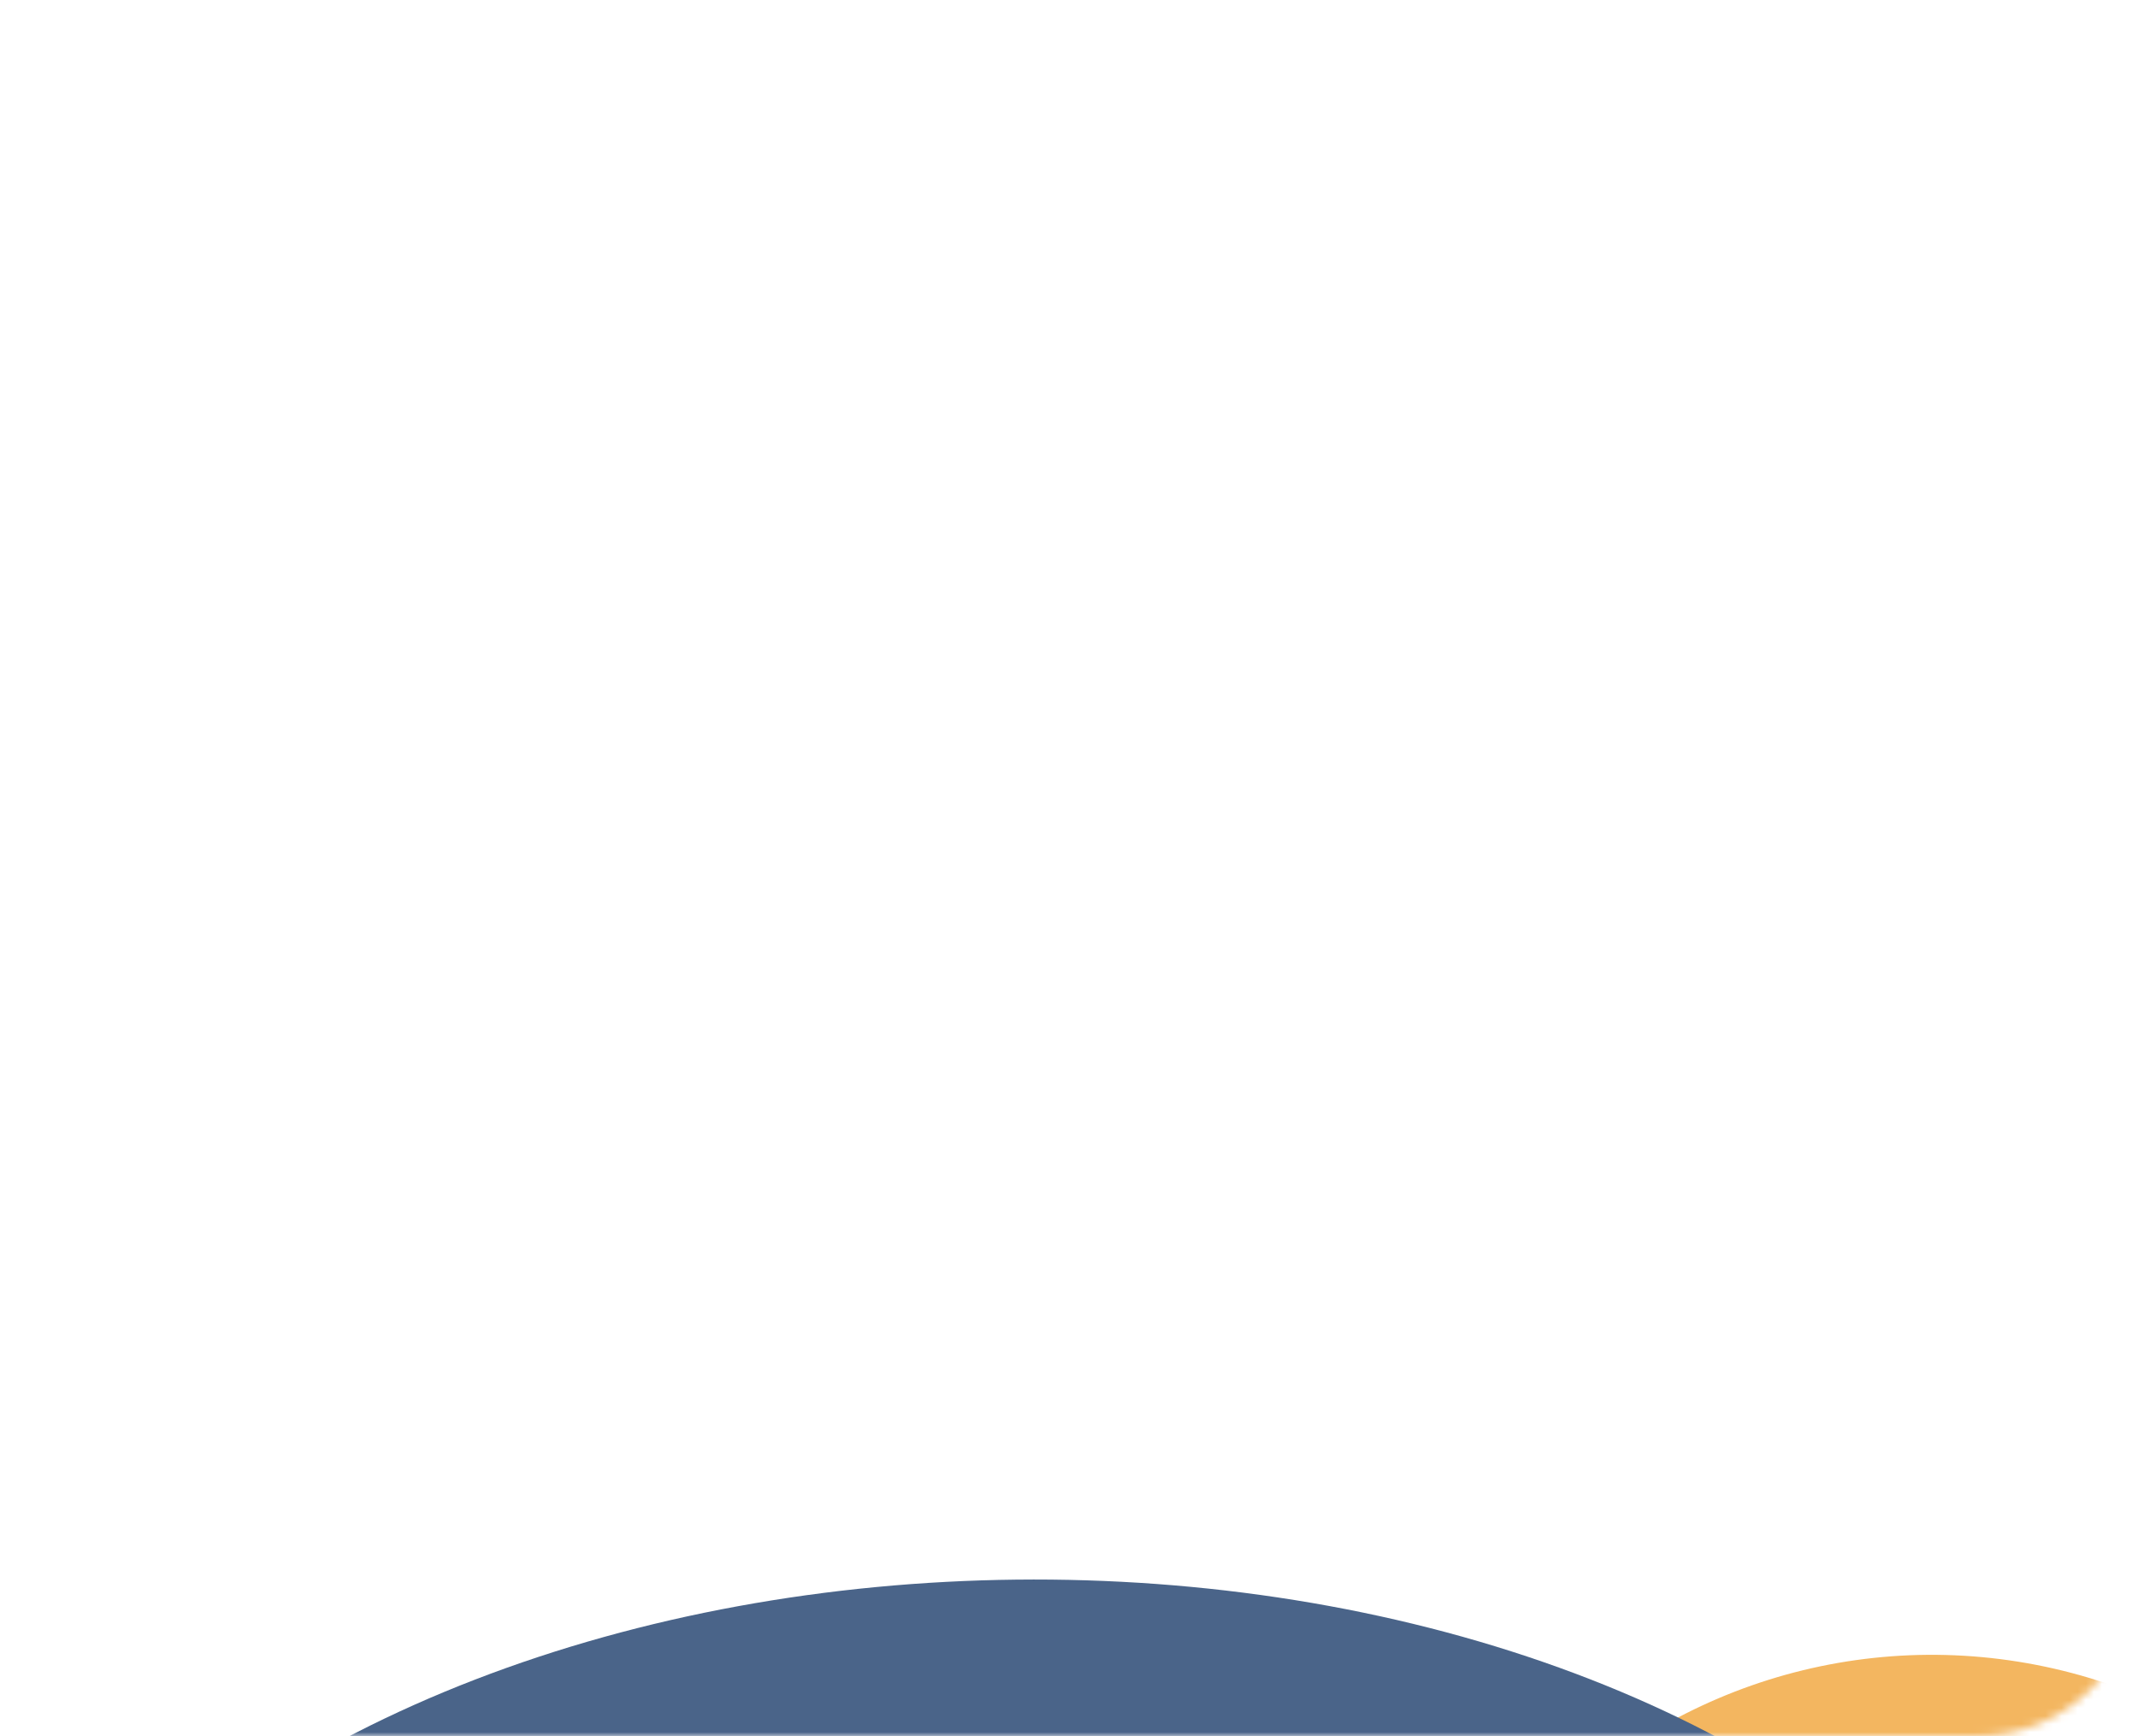 <?xml version="1.0" encoding="UTF-8"?> <svg xmlns="http://www.w3.org/2000/svg" width="266" height="216" viewBox="0 0 266 216" fill="none"><mask id="mask0_438_3120" style="mask-type:alpha" maskUnits="userSpaceOnUse" x="0" y="0" width="266" height="216"><rect width="266" height="216" rx="20" fill="#D9D9D9"></rect></mask><g mask="url(#mask0_438_3120)"><g filter="url(#filter0_f_438_3120)"><ellipse cx="240.87" cy="275.024" rx="68.454" ry="69.233" transform="rotate(-21.178 240.87 275.024)" fill="#F3B660"></ellipse></g><g filter="url(#filter1_f_438_3120)"><ellipse cx="127.377" cy="283.807" rx="134.888" ry="87.275" transform="rotate(-0.632 127.377 283.807)" fill="#4A6489"></ellipse></g></g><defs><filter id="filter0_f_438_3120" x="66.745" y="100.323" width="348.248" height="349.402" filterUnits="userSpaceOnUse" color-interpolation-filters="sRGB"><feFlood flood-opacity="0" result="BackgroundImageFix"></feFlood><feBlend mode="normal" in="SourceGraphic" in2="BackgroundImageFix" result="shape"></feBlend><feGaussianBlur stdDeviation="52.775" result="effect1_foregroundBlur_438_3120"></feGaussianBlur></filter><filter id="filter1_f_438_3120" x="-137.506" y="66.525" width="529.766" height="434.564" filterUnits="userSpaceOnUse" color-interpolation-filters="sRGB"><feFlood flood-opacity="0" result="BackgroundImageFix"></feFlood><feBlend mode="normal" in="SourceGraphic" in2="BackgroundImageFix" result="shape"></feBlend><feGaussianBlur stdDeviation="65" result="effect1_foregroundBlur_438_3120"></feGaussianBlur></filter></defs></svg> 